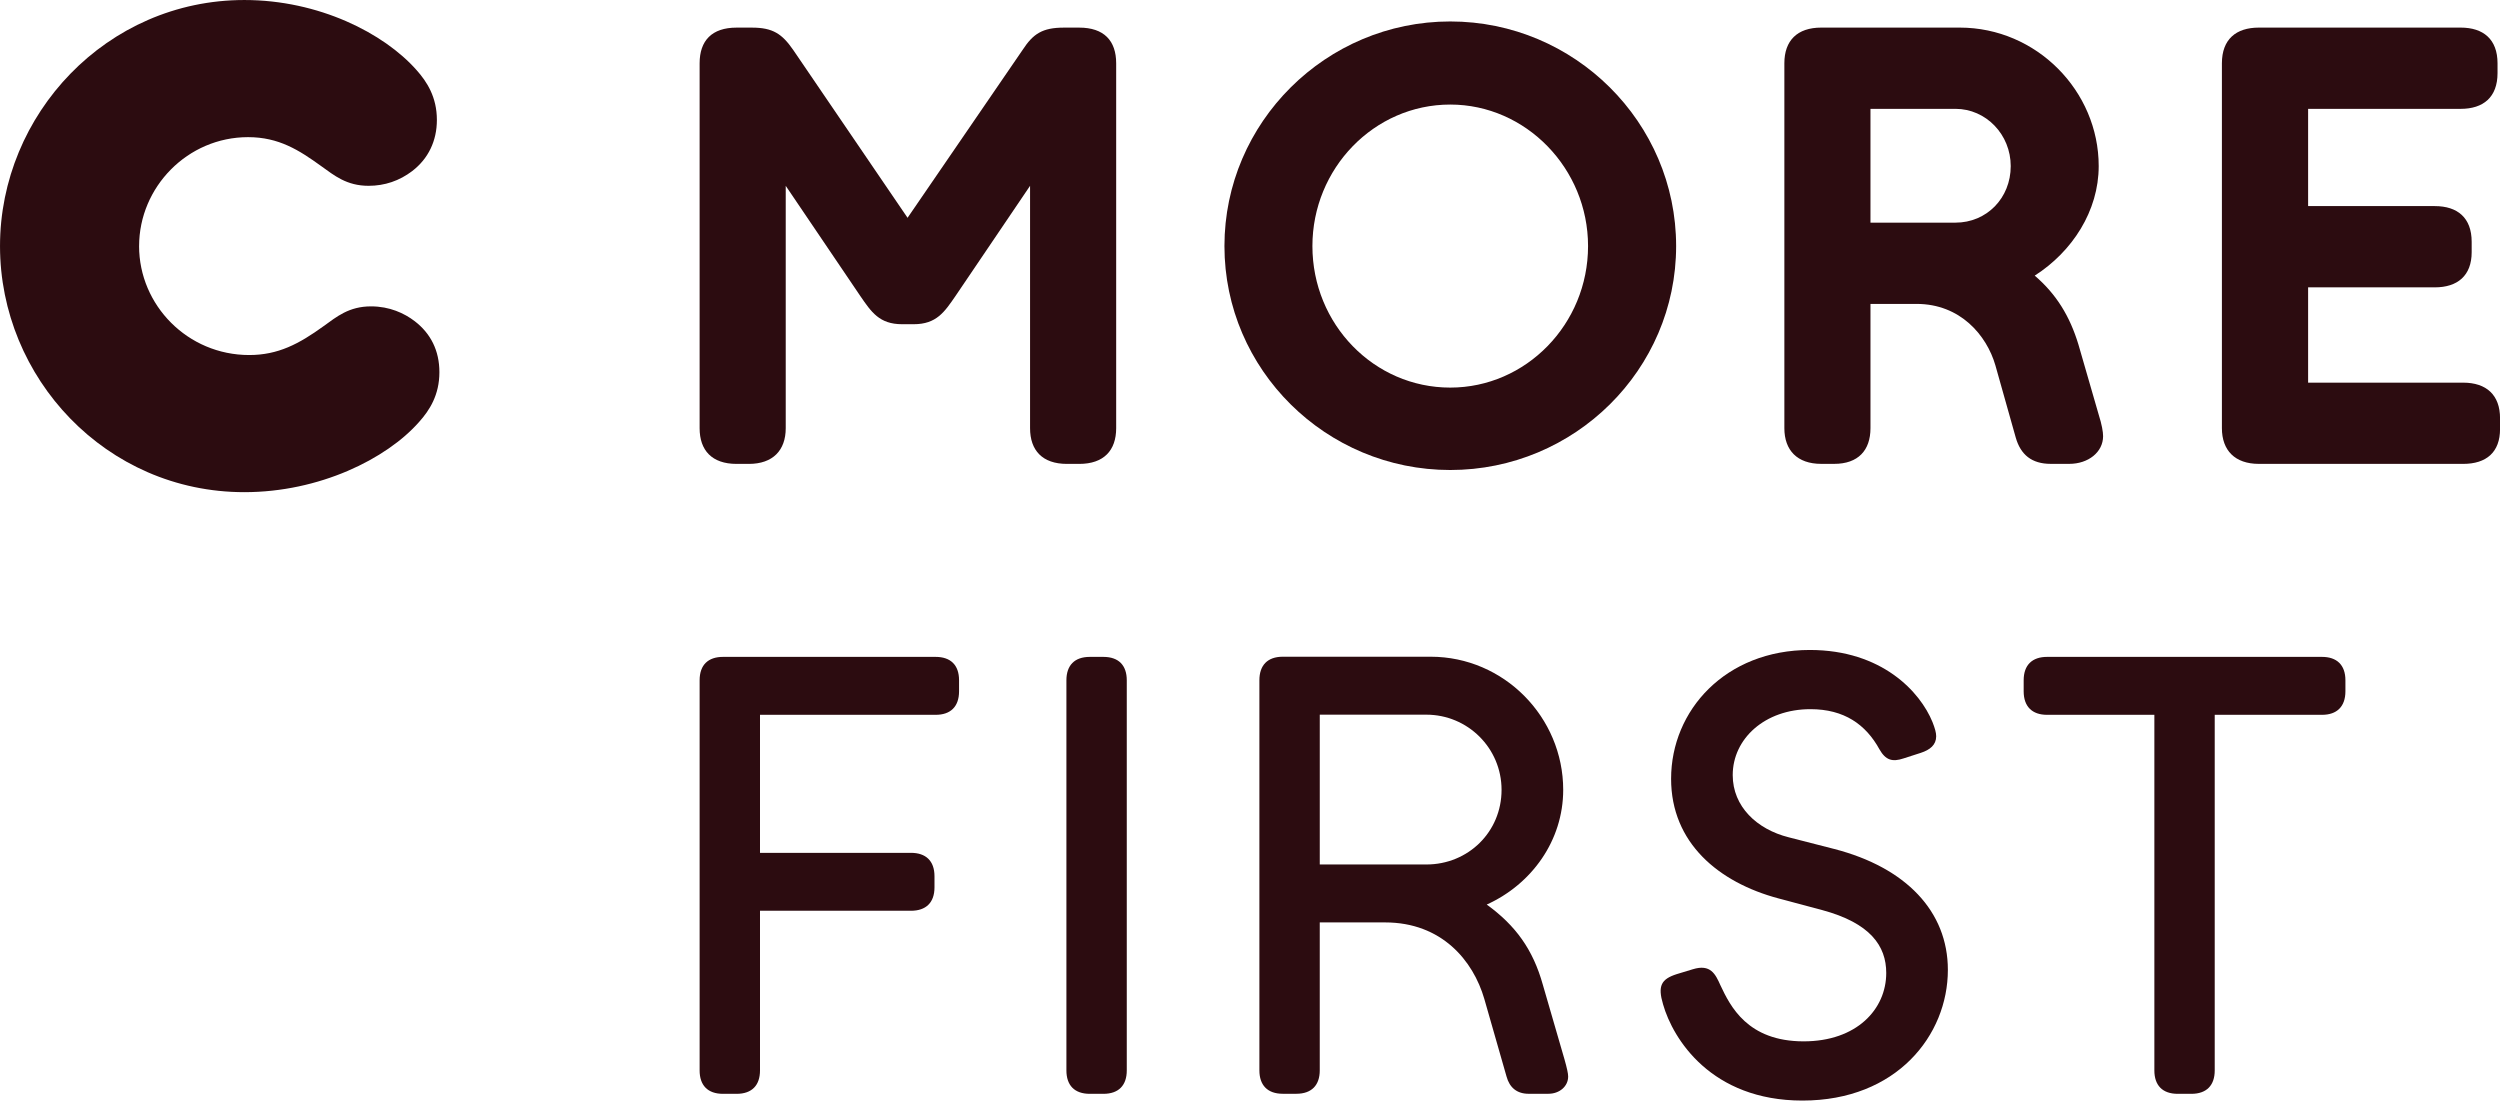 <svg width="600" height="264.14" version="1.1" viewBox="0 0 158.75 69.886" xmlns="http://www.w3.org/2000/svg">
 <g transform="translate(-.832 -37.392)" fill="#2c0c10">
  <path d="m9.664 53.018c0 3.753 3.084 6.918 6.992 6.918 1.839 0 3.165-0.706 4.732-1.839 0.818-0.588 1.598-1.251 3.004-1.251 1.177 0 2.112 0.434 2.775 0.941 1.016 0.78 1.567 1.87 1.567 3.239 0 1.449-0.626 2.422-1.294 3.165-2.069 2.347-6.33 4.453-11.092 4.453-8.795 0-15.515-7.265-15.515-15.626 0-8.361 6.763-15.626 15.515-15.626 4.726 0 8.869 2.106 10.938 4.453 0.663 0.743 1.288 1.716 1.288 3.165 0 1.325-0.545 2.459-1.561 3.239-0.818 0.626-1.759 0.941-2.775 0.941-1.406 0-2.186-0.663-3.01-1.251-1.406-1.016-2.694-1.839-4.645-1.839-3.834 0-6.918 3.165-6.918 6.918"/>
  <path d="m116.48 39.144c-1.524 0-2.341 0.824-2.341 2.267v23.169c0 1.406 0.818 2.267 2.341 2.267h0.824c1.524 0 2.303-0.861 2.303-2.267v-7.89h2.93c2.775 0 4.453 1.994 5.004 3.908l1.288 4.571c0.31 1.096 1.016 1.678 2.224 1.678h1.176c1.208 0 2.149-0.743 2.149-1.758 0-0.273-0.08-0.743-0.278-1.363l-1.289-4.46c-0.545-1.796-1.406-3.201-2.775-4.372 2.385-1.524 4.063-4.107 4.063-6.956 0-4.769-3.946-8.794-8.826-8.794zm3.127 5.159h5.395c1.951 0 3.511 1.641 3.511 3.635 0 2.031-1.523 3.592-3.511 3.592h-5.395z"/>
  <path d="m92.922 38.754c-7.89 0-14.338 6.41-14.338 14.263 0 7.853 6.447 14.22 14.338 14.22 7.897 0 14.344-6.367 14.344-14.22 0-7.853-6.447-14.263-14.344-14.263zm0 5.277c4.806 0 8.751 4.063 8.751 8.986 0 4.961-3.945 8.987-8.751 8.987-4.843 0-8.752-4.026-8.752-8.987 0-4.924 3.908-8.986 8.752-8.986z"/>
  <path d="m144.27 66.848c-1.524 0-2.347-0.861-2.347-2.267v-23.17c0-1.524 0.898-2.267 2.347-2.267h12.814c1.443 0 2.341 0.743 2.341 2.267v0.626c0 1.524-0.898 2.267-2.341 2.267h-9.687v6.175h8.045c1.443 0 2.341 0.743 2.341 2.267v0.663c0 1.486-0.898 2.23-2.341 2.23h-8.045v6.051h9.841c1.486 0 2.347 0.787 2.347 2.267v0.669c0 1.48-0.861 2.223-2.347 2.223z"/>
  <path d="m61.509 56.183c-0.7 1.016-1.208 1.796-2.657 1.796h-0.737c-1.449 0-1.957-0.78-2.657-1.796l-4.732-6.992v15.391c0 1.406-0.818 2.267-2.341 2.267h-0.78c-1.567 0-2.347-0.861-2.347-2.267v-23.17c0-1.443 0.78-2.267 2.347-2.267h0.972c1.332 0 1.914 0.396 2.62 1.412l7.265 10.665 7.308-10.665c0.663-1.016 1.251-1.412 2.62-1.412h0.972c1.567 0 2.347 0.824 2.347 2.267v23.17c0 1.406-0.78 2.267-2.347 2.267h-0.78c-1.561 0-2.341-0.861-2.341-2.267v-15.391z"/>
  <path d="m46.744 106.85c-0.979 0-1.486-0.545-1.486-1.486v-24.774c0-0.979 0.545-1.486 1.486-1.486h13.502c0.941 0 1.486 0.508 1.486 1.486v0.7c0 0.979-0.545 1.493-1.486 1.493h-11.154v8.764h9.587c0.941 0 1.493 0.508 1.493 1.486v0.706c0 0.979-0.551 1.486-1.493 1.486h-9.587v10.139c0 0.941-0.508 1.486-1.486 1.486z"/>
  <path d="m70.035 106.85c-0.979 0-1.486-0.545-1.486-1.486v-24.774c0-0.941 0.508-1.486 1.486-1.486h0.861c0.979 0 1.486 0.545 1.486 1.486v24.774c0 0.941-0.508 1.486-1.486 1.486z"/>
  <path d="m91.406 92.286c2.663 0 4.775-2.075 4.775-4.738 0-2.657-2.155-4.775-4.775-4.775h-6.769v9.513zm6.497 14.561c-0.743 0-1.214-0.39-1.406-1.096l-1.412-4.93c-0.706-2.428-2.7-4.856-6.299-4.856h-4.15v9.395c0 0.935-0.508 1.486-1.486 1.486h-0.861c-0.979 0-1.486-0.551-1.486-1.486v-24.774c0-0.941 0.508-1.493 1.486-1.493h9.389c4.657 0 8.417 3.84 8.417 8.454 0 3.214-1.994 5.989-4.856 7.284 1.839 1.332 2.936 2.855 3.561 5.085l1.375 4.738c0.155 0.551 0.235 0.898 0.235 1.096 0 0.626-0.551 1.096-1.257 1.096z"/>
  <path d="m113.76 94.439c-3.797-1.016-6.813-3.524-6.813-7.593 0-4.348 3.45-8.181 8.807-8.181 4.583 0 7.011 2.663 7.791 4.577 0.155 0.396 0.235 0.669 0.235 0.904 0 0.545-0.39 0.861-0.979 1.053l-1.096 0.353c-0.706 0.235-1.133 0.118-1.53-0.582-0.861-1.567-2.23-2.546-4.379-2.546-2.898 0-4.936 1.877-4.936 4.187 0 1.994 1.53 3.443 3.561 3.951l2.898 0.743c4.54 1.177 7.203 3.958 7.203 7.674 0 4.15-3.252 8.299-9.234 8.299-5.797 0-8.225-3.914-8.85-6.107-0.353-1.177-0.118-1.604 0.861-1.92l1.022-0.31c1.133-0.353 1.443 0.31 1.759 1.016 0.626 1.332 1.722 3.561 5.283 3.561 3.369 0 5.246-2.038 5.246-4.342 0-1.722-1.016-3.171-4.069-3.995z"/>
  <path d="m139.12 106.85c-0.979 0-1.486-0.545-1.486-1.486v-22.581h-6.813c-0.935 0-1.486-0.514-1.486-1.493v-0.7c0-0.979 0.551-1.486 1.486-1.486h17.459c0.935 0 1.486 0.508 1.486 1.486v0.7c0 0.979-0.551 1.493-1.486 1.493h-6.813v22.581c0 0.941-0.508 1.486-1.486 1.486z"/>
 </g>
</svg>
